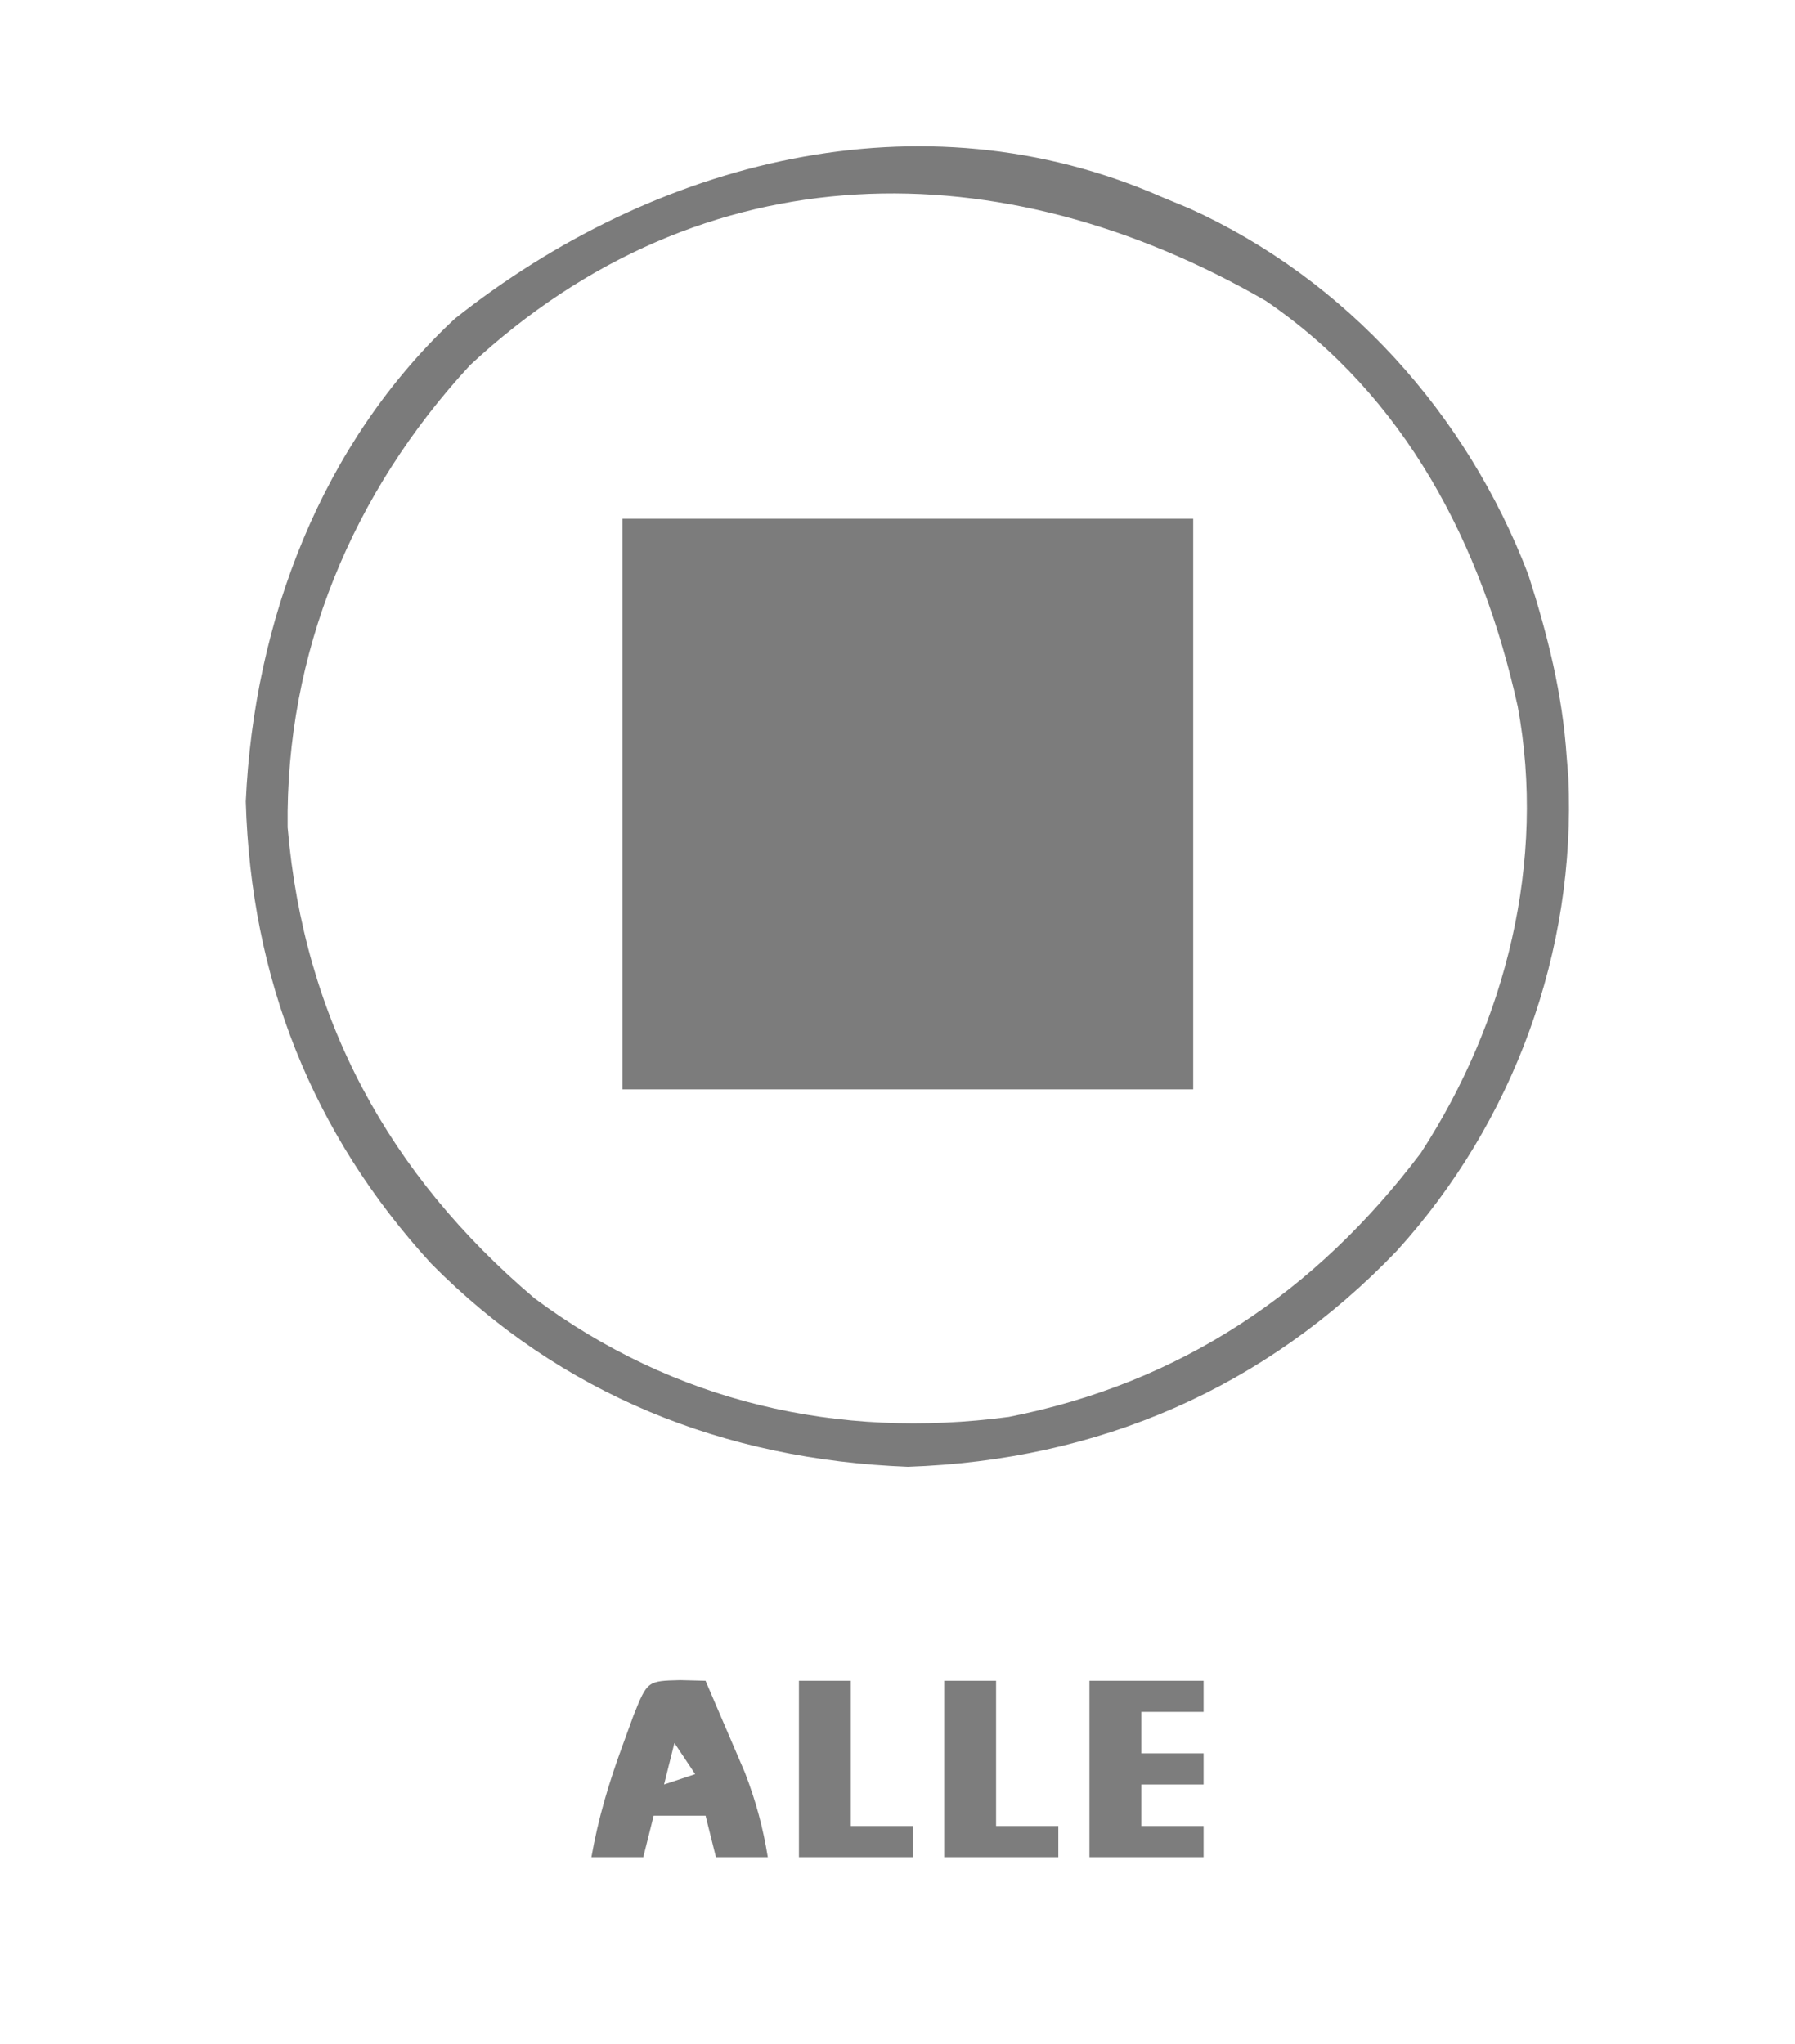 <?xml version="1.0" encoding="UTF-8"?>
<svg version="1.1" xmlns="http://www.w3.org/2000/svg" width="173" height="197">
<path d="M0 0 C18.15 0 36.3 0 55 0 C55 18.15 55 36.3 55 55 C36.85 55 18.7 55 0 55 C0 36.85 0 18.7 0 0 Z " fill="#7C7C7C" transform="translate(60,50)"/>
<path d="M0 0 C0.874 0.362 1.748 0.724 2.648 1.098 C17.797 7.973 29.376 20.917 35.293 36.379 C37.172 42.234 38.591 47.865 39 54 C39.077 54.951 39.077 54.951 39.156 55.922 C39.913 72.7 33.867 89.175 22.625 101.562 C9.923 114.819 -6.119 121.746 -24.5 122.375 C-42.22 121.694 -57.949 115.415 -70.445 102.789 C-81.94 90.24 -87.818 75.244 -88.312 58.25 C-87.525 40.928 -81.051 23.723 -68.164 11.719 C-48.987 -3.512 -23.315 -10.246 0 0 Z M-66.688 16.188 C-78.044 28.47 -84.483 43.928 -84.277 60.746 C-82.701 79.236 -74.525 94.214 -60.488 106.133 C-47.033 116.143 -31.286 119.769 -14.773 117.57 C1.821 114.3 14.85 105.496 24.938 92.125 C33.165 79.483 37.032 63.975 34.277 49.098 C30.831 33.539 23.499 19.214 10 10 C-15.458 -4.706 -44.222 -4.702 -66.688 16.188 Z " fill="#7B7B7B" transform="translate(112,19)"/>
<path d="M0 0 C1.207 0.031 1.207 0.031 2.438 0.062 C3.256 1.956 4.067 3.852 4.875 5.75 C5.554 7.334 5.554 7.334 6.246 8.949 C7.292 11.682 7.973 14.183 8.438 17.062 C6.787 17.062 5.138 17.062 3.438 17.062 C3.107 15.742 2.777 14.422 2.438 13.062 C0.787 13.062 -0.863 13.062 -2.562 13.062 C-2.893 14.383 -3.223 15.703 -3.562 17.062 C-5.213 17.062 -6.862 17.062 -8.562 17.062 C-7.906 13.314 -6.875 9.883 -5.562 6.312 C-5.212 5.348 -4.861 4.384 -4.5 3.391 C-3.166 0.077 -3.166 0.077 0 0 Z M-0.562 6.062 C-0.892 7.383 -1.222 8.703 -1.562 10.062 C-0.573 9.732 0.417 9.402 1.438 9.062 C0.777 8.072 0.117 7.082 -0.562 6.062 Z " fill="#7C7C7C" transform="translate(65.562,161.938)"/>
<path d="M0 0 C3.63 0 7.26 0 11 0 C11 0.99 11 1.98 11 3 C9.02 3 7.04 3 5 3 C5 4.32 5 5.64 5 7 C6.98 7 8.96 7 11 7 C11 7.99 11 8.98 11 10 C9.02 10 7.04 10 5 10 C5 11.32 5 12.64 5 14 C6.98 14 8.96 14 11 14 C11 14.99 11 15.98 11 17 C7.37 17 3.74 17 0 17 C0 11.39 0 5.78 0 0 Z " fill="#7D7D7D" transform="translate(105,162)"/>
<path d="M0 0 C1.65 0 3.3 0 5 0 C5 4.62 5 9.24 5 14 C6.98 14 8.96 14 11 14 C11 14.99 11 15.98 11 17 C7.37 17 3.74 17 0 17 C0 11.39 0 5.78 0 0 Z " fill="#7D7D7D" transform="translate(91,162)"/>
<path d="M0 0 C1.65 0 3.3 0 5 0 C5 4.62 5 9.24 5 14 C6.98 14 8.96 14 11 14 C11 14.99 11 15.98 11 17 C7.37 17 3.74 17 0 17 C0 11.39 0 5.78 0 0 Z " fill="#7D7D7D" transform="translate(77,162)"/>
</svg>
